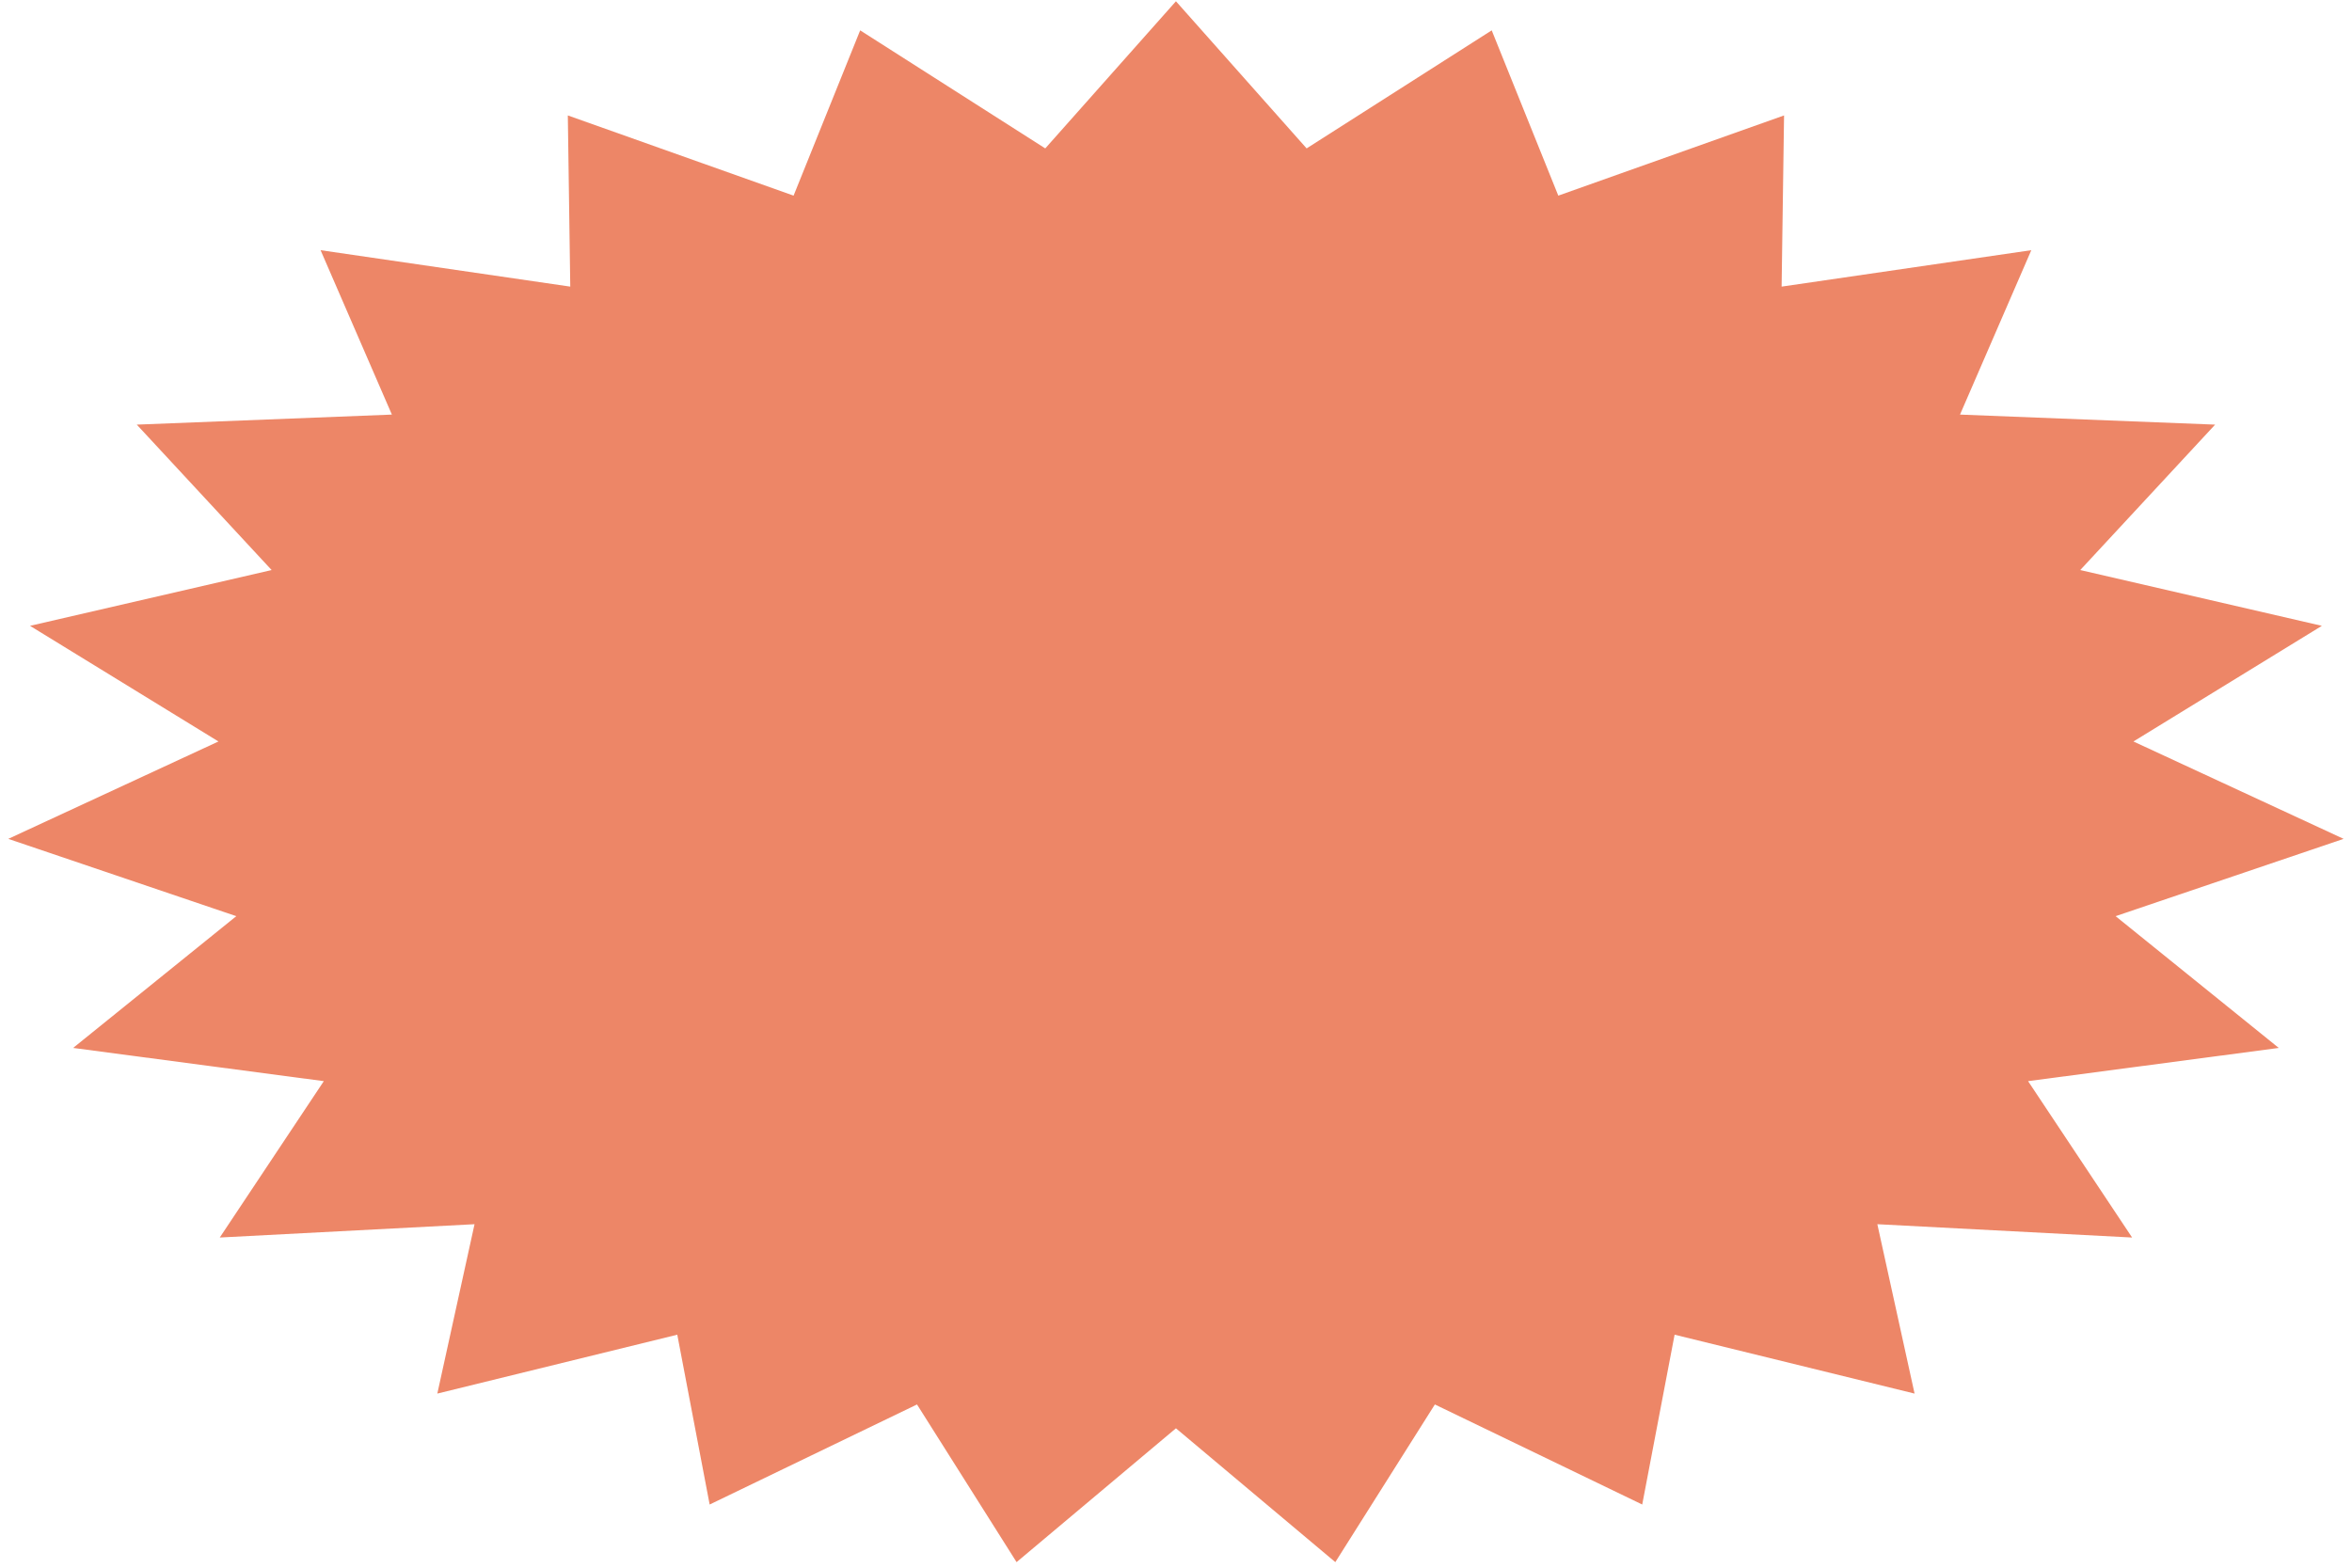 <svg viewBox="0 0 174 116" fill="none" xmlns="http://www.w3.org/2000/svg">
<path d="M86.996 0.094L96.663 10.981L110.356 2.246L115.282 14.476L131.984 8.541L131.803 21.208L150.275 18.512L145.001 30.677L163.874 31.42L153.896 42.18L171.77 46.308L157.83 54.865L173.379 62.071L156.511 67.791L168.582 77.541L150.036 79.999L157.733 91.57L138.885 90.584L141.639 103.117L123.886 98.76L121.491 111.326L106.151 103.922L98.786 115.589L86.996 105.686L75.206 115.589L67.84 103.922L52.5 111.326L50.105 98.76L32.353 103.117L35.106 90.584L16.258 91.57L23.956 79.999L5.41 77.541L17.481 67.791L0.612 62.071L16.161 54.865L2.221 46.308L20.095 42.18L10.118 31.42L28.991 30.677L23.716 18.512L42.188 21.208L42.007 8.541L58.709 14.476L63.635 2.246L77.328 10.981L86.996 0.094Z" fill="#ED8667"/>
</svg>